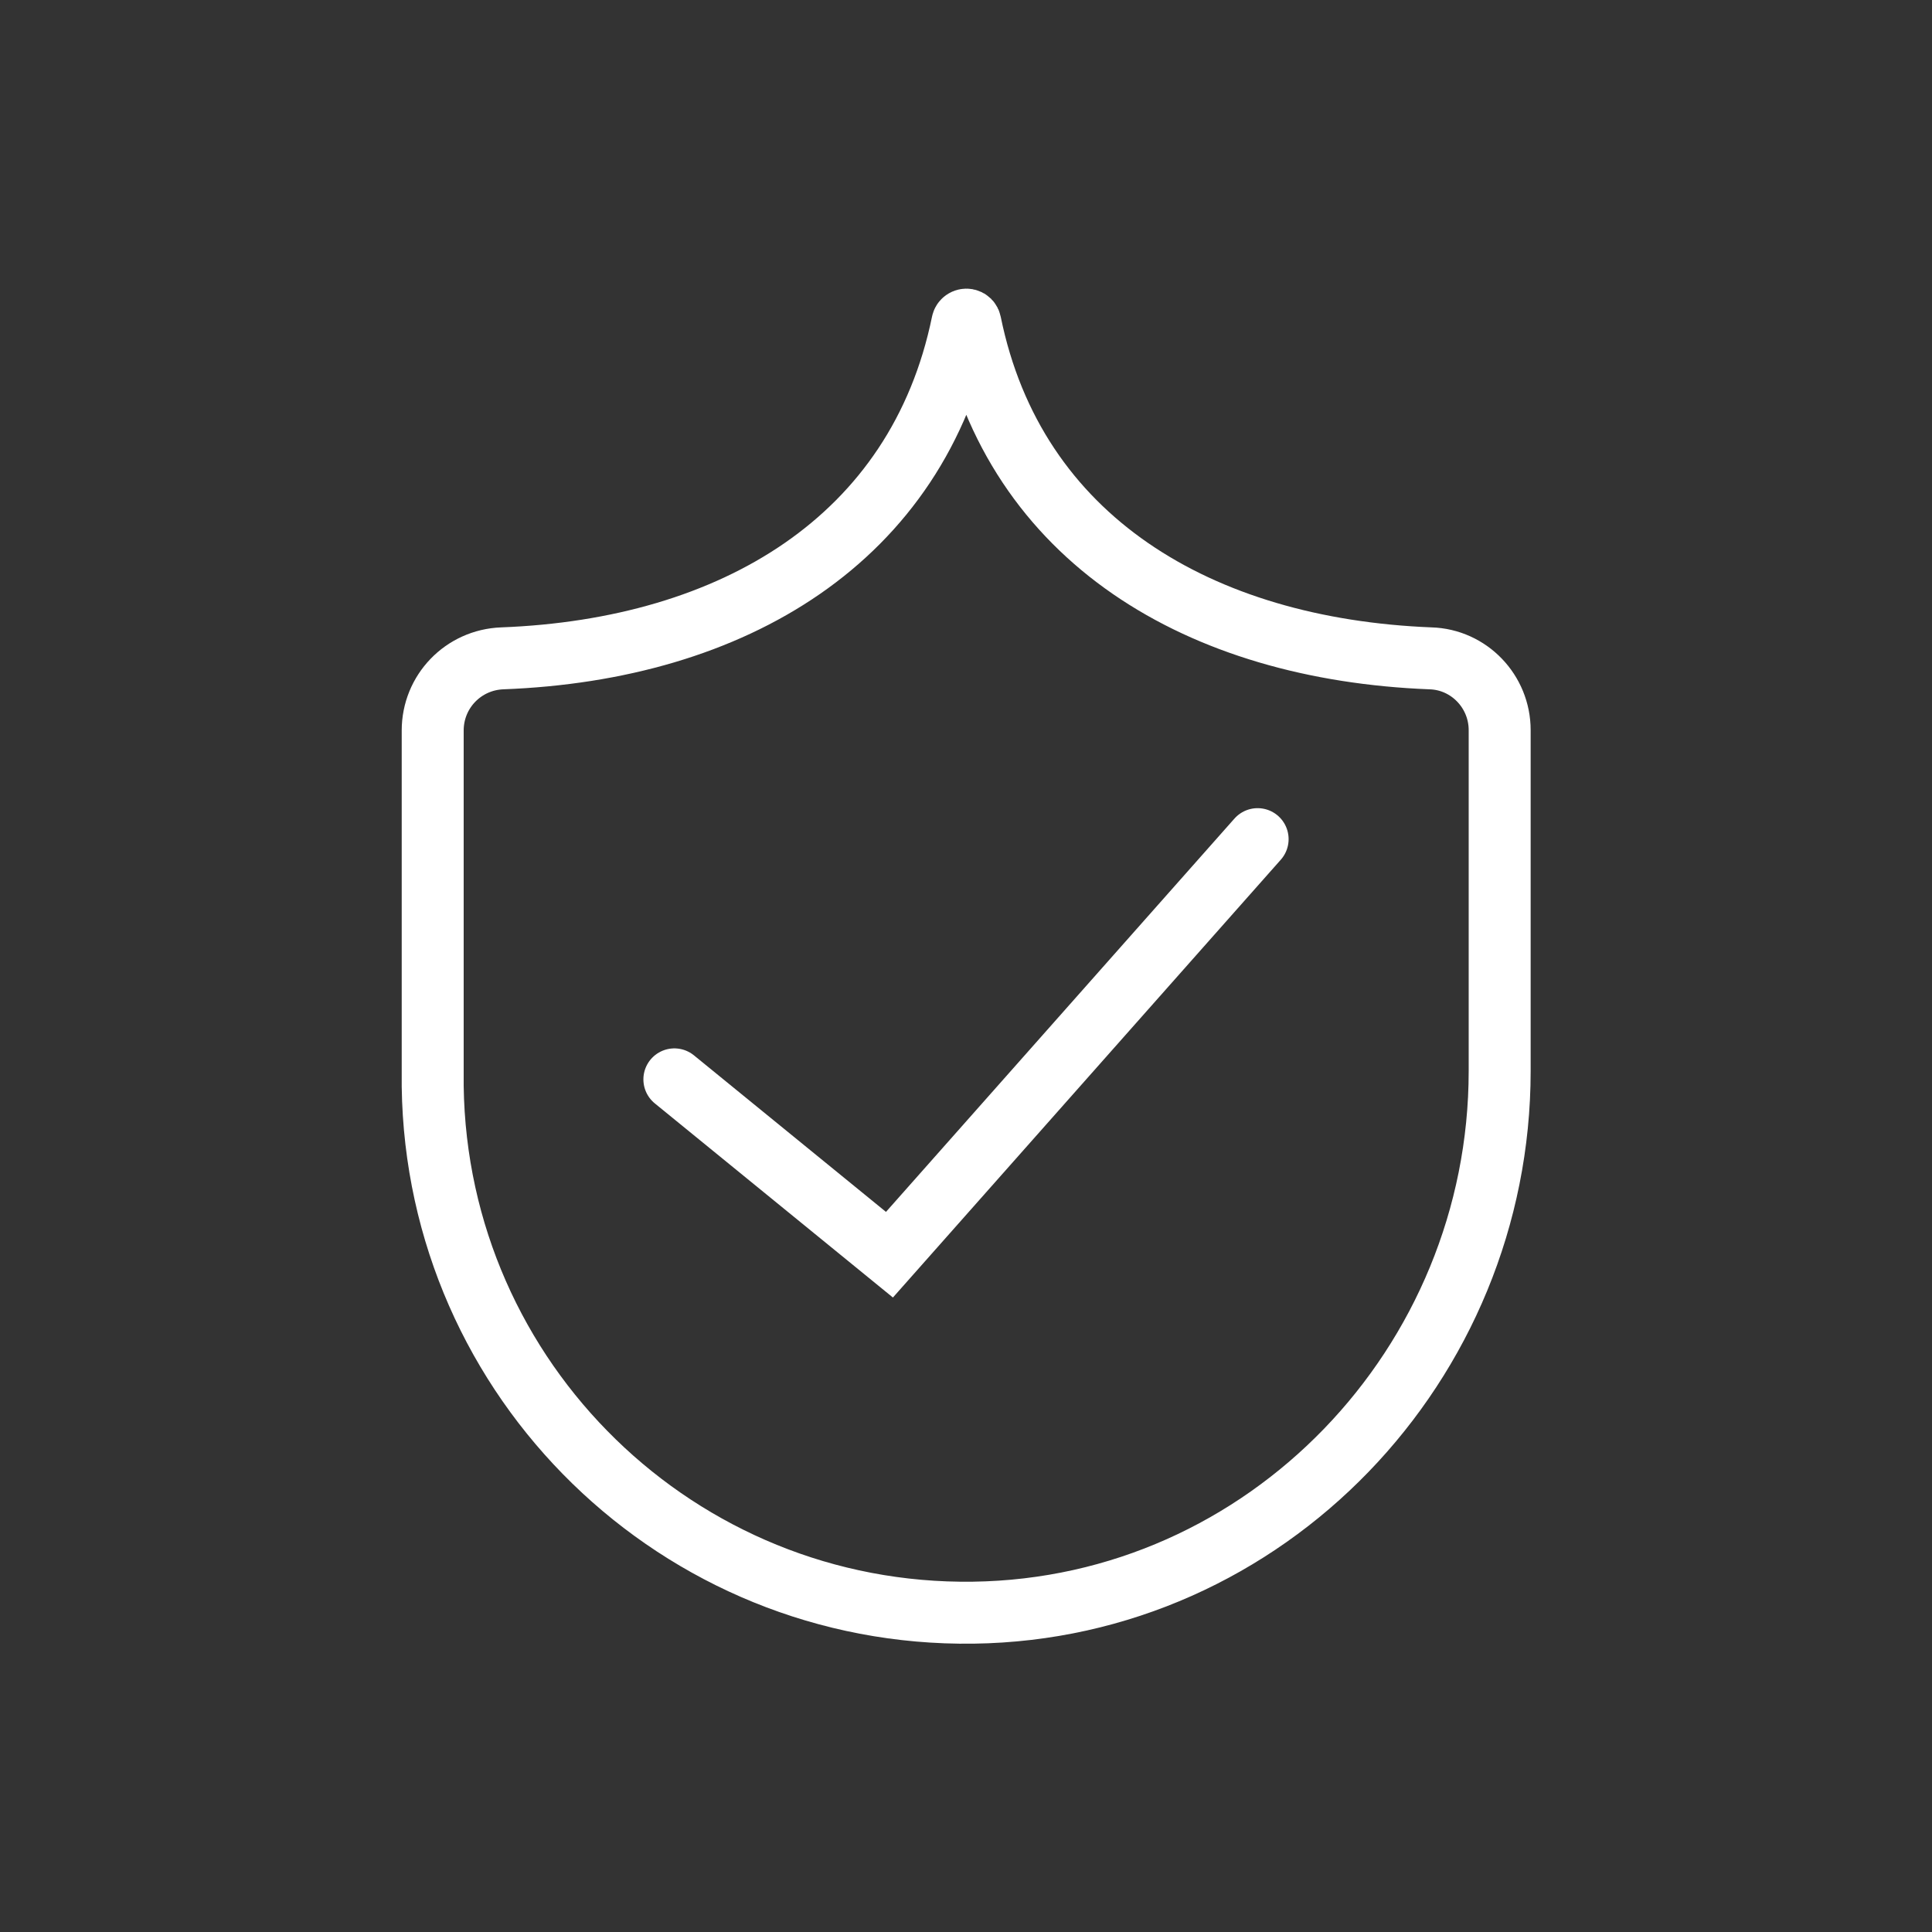 <?xml version="1.0" encoding="utf-8"?>
<!-- Generator: Adobe Illustrator 25.0.0, SVG Export Plug-In . SVG Version: 6.00 Build 0)  -->
<svg version="1.1" id="Laag_1" xmlns="http://www.w3.org/2000/svg" xmlns:xlink="http://www.w3.org/1999/xlink" x="0px" y="0px"
	 viewBox="0 0 530 530" style="enable-background:new 0 0 530 530;" xml:space="preserve">
<rect x="0" y="0" width="530" height="530" fill="#333333" stroke="none"/>
<style type="text/css">
	.st0{fill:none;stroke:#FFFFFF;stroke-width:17;stroke-linecap:round;stroke-miterlimit:10;}
	.st1{fill:none;stroke:#FFFFFF;stroke-width:17;stroke-miterlimit:10;}
</style>
<polyline class="st0" points="345,230.2 244,344.2 185,296.1 "/>
<path class="st1" d="M411.4,200.3v93.5c0,80.4-64,147.5-144.4,148.6c-80.8,1.1-147.2-63.6-148.3-144.4c0-0.6,0-1.3,0-1.9v-95.7
	c0-10.7,8.4-19.4,19.1-19.8c63.3-2.4,114-32.6,126.2-92c0.1-0.6,0.7-1,1.3-0.9c0.5,0.1,0.8,0.4,0.9,0.9
	c12.1,59.4,62.9,89.5,126.2,92C403,180.9,411.4,189.7,411.4,200.3z"/>
</svg>
